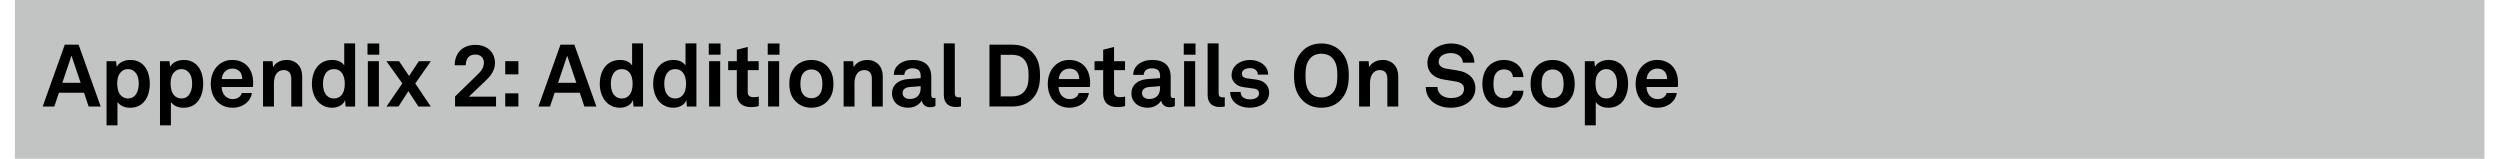 ﻿<?xml version="1.0" encoding="utf-8" standalone="no"?>
<svg xmlns:dc="http://purl.org/dc/elements/1.1/" xmlns:cc="http://creativecommons.org/ns#" xmlns:rdf="http://www.w3.org/1999/02/22-rdf-syntax-ns#" xmlns:svg="http://www.w3.org/2000/svg" xmlns="http://www.w3.org/2000/svg" viewBox="0 0 528.96 33.6" height="0.35in" width="5.51in" xml:space="preserve" id="svg2" version="1.1" preserveAspectRatio="xMinYMin">
  <defs id="defs6" />
  <g transform="scale(1.333)" id="g10">
    <g id="g12">
      <path id="path14" style="fill:#c2c4c3;fill-opacity:1;fill-rule:nonzero;stroke:none" d="M 2.367,0 H 394.355 V 25.199 H 2.367 Z" />
      <path id="path16" style="fill:#000000;fill-opacity:1;fill-rule:nonzero;stroke:none" d="M 13.336,14.719 H 9.352 L 8.621,16.906 H 6.777 l 3.504,-9.812 h 2.199 l 3.5,9.812 H 14.07 Z M 12.797,13.141 11.344,8.836 9.891,13.141 Z" />
      <path id="path18" style="fill:#000000;fill-opacity:1;fill-rule:nonzero;stroke:none" d="m 16.914,9.711 h 1.508 l 0.098,0.898 c 0.402,-0.734 1.273,-1.093 2.16,-1.093 0.828,0 1.492,0.265 1.976,0.707 0.778,0.703 1.121,1.867 1.121,3.07 0,1.289 -0.386,2.437 -1.175,3.129 -0.485,0.43 -1.149,0.68 -1.965,0.68 -1.035,0 -1.645,-0.457 -1.992,-0.887 v 3.68 h -1.731 z m 4.555,5.41 c 0.386,-0.484 0.554,-1.094 0.554,-1.828 0,-0.664 -0.113,-1.301 -0.515,-1.77 -0.289,-0.332 -0.633,-0.554 -1.188,-0.554 -0.527,0 -0.871,0.191 -1.175,0.523 -0.403,0.43 -0.54,1.051 -0.54,1.703 0,0.774 0.137,1.469 0.567,1.938 0.262,0.289 0.637,0.496 1.148,0.496 0.524,0.004 0.899,-0.203 1.149,-0.508 z" />
      <path id="path20" style="fill:#000000;fill-opacity:1;fill-rule:nonzero;stroke:none" d="m 25.391,9.711 h 1.511 l 0.094,0.898 c 0.402,-0.734 1.274,-1.093 2.16,-1.093 0.828,0 1.496,0.265 1.977,0.707 0.777,0.703 1.121,1.867 1.121,3.07 0,1.289 -0.387,2.437 -1.172,3.129 -0.484,0.43 -1.152,0.68 -1.965,0.68 -1.039,0 -1.648,-0.457 -1.992,-0.887 v 3.68 h -1.73 V 9.711 Z m 4.554,5.41 c 0.387,-0.484 0.555,-1.094 0.555,-1.828 0,-0.664 -0.113,-1.301 -0.512,-1.77 -0.293,-0.332 -0.636,-0.554 -1.191,-0.554 -0.527,0 -0.871,0.191 -1.176,0.523 -0.402,0.43 -0.539,1.051 -0.539,1.703 0,0.774 0.137,1.469 0.566,1.938 0.262,0.289 0.637,0.496 1.149,0.496 0.523,0.004 0.898,-0.203 1.148,-0.508 z" />
      <path id="path22" style="fill:#000000;fill-opacity:1;fill-rule:nonzero;stroke:none" d="m 34.574,16.215 c -0.73,-0.695 -1.121,-1.731 -1.121,-2.906 0,-1.149 0.391,-2.188 1.11,-2.879 0.55,-0.539 1.3,-0.914 2.296,-0.914 2.075,0 3.321,1.453 3.321,3.597 0,0.278 -0.016,0.528 -0.043,0.692 h -4.953 c 0,0.984 0.636,1.922 1.73,1.922 0.789,0 1.328,-0.399 1.453,-0.969 h 1.617 c -0.207,1.414 -1.492,2.34 -3.043,2.34 -1.023,0 -1.785,-0.344 -2.367,-0.883 z m 3.875,-3.668 c 0,-1.067 -0.621,-1.66 -1.551,-1.66 -0.941,0 -1.632,0.676 -1.703,1.66 z" />
      <path id="path24" style="fill:#000000;fill-opacity:1;fill-rule:nonzero;stroke:none" d="m 41.754,9.711 h 1.508 l 0.082,0.941 c 0.429,-0.777 1.312,-1.136 2.144,-1.136 1.535,0 2.477,1.066 2.477,2.574 v 4.816 h -1.731 v -4.414 c 0,-0.844 -0.402,-1.371 -1.203,-1.371 -1.082,0 -1.551,0.957 -1.551,2.078 v 3.707 H 41.75 V 9.711 Z" />
      <path id="path26" style="fill:#000000;fill-opacity:1;fill-rule:nonzero;stroke:none" d="m 50.742,16.395 c -0.832,-0.723 -1.234,-1.899 -1.234,-3.075 0,-1.218 0.375,-2.308 1.082,-2.988 0.539,-0.527 1.273,-0.816 2.156,-0.816 1.039,0 1.649,0.457 1.895,0.886 V 6.887 h 1.73 v 10.019 h -1.508 l -0.097,-1.027 c -0.274,0.82 -1.176,1.219 -2.059,1.219 -0.789,0 -1.469,-0.278 -1.965,-0.703 z m 3.418,-1.247 c 0.414,-0.457 0.567,-1.109 0.567,-1.855 0,-0.719 -0.141,-1.344 -0.539,-1.813 -0.278,-0.332 -0.665,-0.511 -1.192,-0.511 -0.539,0 -0.93,0.195 -1.203,0.539 -0.391,0.484 -0.527,1.094 -0.527,1.785 0,0.691 0.152,1.383 0.566,1.84 0.277,0.305 0.652,0.5 1.164,0.5 0.512,0 0.899,-0.195 1.164,-0.485 z" />
      <path id="path28" style="fill:#000000;fill-opacity:1;fill-rule:nonzero;stroke:none" d="M 60.199,6.902 V 8.684 H 58.332 V 6.902 Z m -0.054,2.809 v 7.195 H 58.387 V 9.711 Z" />
      <path id="path30" style="fill:#000000;fill-opacity:1;fill-rule:nonzero;stroke:none" d="m 61.332,9.711 h 2.008 l 1.59,2.352 1.55,-2.352 h 1.911 l -2.477,3.539 2.461,3.656 H 66.41 l -1.59,-2.437 -1.566,2.437 h -1.906 l 2.515,-3.668 z" />
      <path id="path32" style="fill:#000000;fill-opacity:1;fill-rule:nonzero;stroke:none" d="m 72.23,15.313 3.723,-3.625 c 0.664,-0.637 0.856,-1.231 0.856,-1.715 0,-0.844 -0.551,-1.317 -1.368,-1.317 -1.093,0 -1.511,0.75 -1.511,1.703 h -1.754 c 0,-1.992 1.285,-3.238 3.293,-3.238 1.758,0 3.097,1.067 3.097,2.895 0,0.98 -0.539,1.879 -1.273,2.586 L 74.43,15.34 h 4.304 v 1.562 H 72.23 Z" />
      <path id="path34" style="fill:#000000;fill-opacity:1;fill-rule:nonzero;stroke:none" d="m 82.285,9.711 v 2.09 h -2.09 v -2.09 z m 0,5.105 v 2.09 h -2.09 v -2.09 z" />
      <path id="path36" style="fill:#000000;fill-opacity:1;fill-rule:nonzero;stroke:none" d="m 92.023,14.719 h -3.988 l -0.73,2.187 h -1.84 l 3.5,-9.812 h 2.199 l 3.5,9.812 h -1.91 z M 91.48,13.141 90.027,8.84 88.578,13.141 Z" />
      <path id="path38" style="fill:#000000;fill-opacity:1;fill-rule:nonzero;stroke:none" d="m 96.43,16.395 c -0.828,-0.723 -1.231,-1.899 -1.231,-3.075 0,-1.218 0.375,-2.308 1.078,-2.988 0.539,-0.527 1.274,-0.816 2.161,-0.816 1.039,0 1.644,0.457 1.894,0.886 V 6.887 h 1.731 v 10.019 h -1.508 l -0.098,-1.027 c -0.277,0.82 -1.176,1.219 -2.062,1.219 -0.786,0 -1.465,-0.278 -1.965,-0.703 z m 3.418,-1.247 c 0.414,-0.457 0.566,-1.109 0.566,-1.855 0,-0.719 -0.137,-1.344 -0.539,-1.813 -0.273,-0.332 -0.664,-0.511 -1.187,-0.511 -0.54,0 -0.93,0.195 -1.204,0.539 -0.39,0.484 -0.527,1.094 -0.527,1.785 0,0.691 0.152,1.383 0.566,1.84 0.278,0.305 0.653,0.5 1.165,0.5 0.511,0 0.898,-0.195 1.16,-0.485 z" />
      <path id="path40" style="fill:#000000;fill-opacity:1;fill-rule:nonzero;stroke:none" d="m 104.906,16.395 c -0.828,-0.723 -1.23,-1.899 -1.23,-3.075 0,-1.218 0.375,-2.308 1.082,-2.988 0.539,-0.527 1.269,-0.816 2.156,-0.816 1.039,0 1.649,0.457 1.895,0.886 V 6.887 h 1.73 v 10.019 h -1.508 l -0.097,-1.027 c -0.278,0.82 -1.176,1.219 -2.063,1.219 -0.785,0 -1.465,-0.278 -1.965,-0.703 z m 3.418,-1.247 c 0.418,-0.457 0.571,-1.109 0.571,-1.855 0,-0.719 -0.141,-1.344 -0.543,-1.813 -0.274,-0.332 -0.661,-0.511 -1.188,-0.511 -0.539,0 -0.926,0.195 -1.203,0.539 -0.391,0.484 -0.527,1.094 -0.527,1.785 0,0.691 0.152,1.383 0.566,1.84 0.277,0.305 0.652,0.5 1.164,0.5 0.512,0 0.899,-0.195 1.16,-0.485 z" />
      <path id="path42" style="fill:#000000;fill-opacity:1;fill-rule:nonzero;stroke:none" d="M 114.367,6.902 V 8.684 H 112.5 V 6.902 Z m -0.054,2.809 v 7.195 h -1.758 V 9.711 Z" />
      <path id="path44" style="fill:#000000;fill-opacity:1;fill-rule:nonzero;stroke:none" d="m 116.953,14.883 v -3.746 h -1.371 V 9.711 h 1.371 V 7.883 l 1.731,-0.43 v 2.258 h 1.742 v 1.426 h -1.742 v 3.5 c 0,0.554 0.359,0.789 0.91,0.789 0.359,0 0.625,-0.043 0.844,-0.098 v 1.492 c -0.372,0.141 -0.786,0.18 -1.204,0.18 -1.453,0 -2.281,-0.73 -2.281,-2.117 z" />
      <path id="path46" style="fill:#000000;fill-opacity:1;fill-rule:nonzero;stroke:none" d="m 123.73,6.902 v 1.782 h -1.871 V 6.902 Z m -0.058,2.809 v 7.195 h -1.754 V 9.711 Z" />
      <path id="path48" style="fill:#000000;fill-opacity:1;fill-rule:nonzero;stroke:none" d="m 126.203,16.004 c -0.582,-0.649 -0.914,-1.438 -0.914,-2.695 0,-1.262 0.332,-2.051 0.914,-2.7 0.512,-0.582 1.371,-1.093 2.586,-1.093 1.219,0 2.078,0.511 2.59,1.093 0.582,0.653 0.91,1.438 0.91,2.7 0,1.257 -0.328,2.046 -0.91,2.695 -0.512,0.582 -1.371,1.094 -2.59,1.094 -1.215,0 -2.074,-0.512 -2.586,-1.094 z m 3.762,-0.871 c 0.457,-0.457 0.57,-1.121 0.57,-1.824 0,-0.707 -0.113,-1.371 -0.57,-1.829 -0.246,-0.25 -0.637,-0.457 -1.176,-0.457 -0.539,0 -0.926,0.207 -1.176,0.457 -0.453,0.458 -0.566,1.122 -0.566,1.829 0,0.703 0.113,1.367 0.566,1.824 0.25,0.25 0.637,0.457 1.176,0.457 0.543,0 0.93,-0.207 1.176,-0.457 z" />
      <path id="path50" style="fill:#000000;fill-opacity:1;fill-rule:nonzero;stroke:none" d="m 133.906,9.711 h 1.508 l 0.082,0.941 c 0.43,-0.777 1.317,-1.136 2.145,-1.136 1.539,0 2.476,1.066 2.476,2.574 v 4.816 h -1.73 v -4.414 c 0,-0.844 -0.399,-1.371 -1.203,-1.371 -1.079,0 -1.551,0.957 -1.551,2.078 v 3.707 h -1.727 z" />
      <path id="path52" style="fill:#000000;fill-opacity:1;fill-rule:nonzero;stroke:none" d="m 141.582,14.844 c 0,-1.317 0.969,-2.188 2.57,-2.297 l 1.981,-0.141 v -0.414 c 0,-0.679 -0.36,-1.148 -1.274,-1.148 -0.843,0 -1.273,0.375 -1.316,1.039 h -1.672 c 0,-1.371 1.231,-2.367 3.016,-2.367 1.851,0 2.933,0.859 2.933,2.711 v 2.89 c 0,0.332 0.153,0.457 0.442,0.457 0.082,0 0.168,-0.011 0.222,-0.027 v 1.273 c -0.222,0.125 -0.472,0.196 -0.859,0.196 -0.746,0 -1.203,-0.43 -1.312,-1.055 -0.333,0.582 -1.11,1.137 -2.133,1.137 -1.715,0 -2.598,-1.078 -2.598,-2.254 z M 146.133,14 v -0.32 l -1.66,0.125 c -0.692,0.054 -1.203,0.32 -1.203,0.968 0,0.555 0.425,0.942 1.148,0.942 1.176,0 1.715,-0.774 1.715,-1.715 z" />
      <path id="path54" style="fill:#000000;fill-opacity:1;fill-rule:nonzero;stroke:none" d="M 149.809,15.051 V 6.887 h 1.742 v 7.871 c 0,0.418 0.097,0.695 0.691,0.695 0.153,0 0.196,-0.015 0.293,-0.015 v 1.453 c -0.32,0.07 -0.441,0.097 -0.762,0.097 -1.175,0 -1.964,-0.566 -1.964,-1.937 z" />
      <path id="path56" style="fill:#000000;fill-opacity:1;fill-rule:nonzero;stroke:none" d="m 160.707,7.094 c 1.121,0 2.203,0.32 2.988,1.051 1.094,1.027 1.387,2.296 1.387,3.863 0,1.535 -0.305,2.82 -1.387,3.844 -0.773,0.734 -1.867,1.05 -2.988,1.05 h -3.652 V 7.094 Z m 1.731,7.582 c 0.664,-0.649 0.828,-1.492 0.828,-2.668 0,-1.203 -0.164,-2.035 -0.828,-2.684 -0.415,-0.418 -1.051,-0.625 -1.731,-0.625 h -1.867 v 6.602 h 1.867 c 0.68,0 1.316,-0.207 1.731,-0.625 z" />
      <path id="path58" style="fill:#000000;fill-opacity:1;fill-rule:nonzero;stroke:none" d="m 167.426,16.215 c -0.731,-0.695 -1.117,-1.731 -1.117,-2.906 0,-1.149 0.386,-2.188 1.105,-2.879 0.555,-0.539 1.301,-0.914 2.297,-0.914 2.074,0 3.32,1.453 3.32,3.597 0,0.278 -0.011,0.528 -0.043,0.692 h -4.953 c 0,0.984 0.637,1.922 1.731,1.922 0.789,0 1.328,-0.399 1.453,-0.969 h 1.617 c -0.207,1.414 -1.492,2.34 -3.043,2.34 -1.023,0 -1.785,-0.344 -2.367,-0.883 z m 3.875,-3.668 c 0,-1.067 -0.621,-1.66 -1.551,-1.66 -0.941,0 -1.633,0.676 -1.699,1.66 z" />
      <path id="path60" style="fill:#000000;fill-opacity:1;fill-rule:nonzero;stroke:none" d="M 175.102,14.883 V 11.137 H 173.73 V 9.711 h 1.372 V 7.883 l 1.73,-0.43 v 2.258 h 1.742 v 1.426 h -1.742 v 3.5 c 0,0.554 0.359,0.789 0.914,0.789 0.359,0 0.621,-0.043 0.84,-0.098 v 1.492 c -0.371,0.141 -0.785,0.18 -1.203,0.18 -1.449,0 -2.281,-0.73 -2.281,-2.117 z" />
      <path id="path62" style="fill:#000000;fill-opacity:1;fill-rule:nonzero;stroke:none" d="m 179.582,14.844 c 0,-1.317 0.969,-2.188 2.574,-2.297 l 1.977,-0.141 v -0.414 c 0,-0.679 -0.36,-1.148 -1.274,-1.148 -0.843,0 -1.273,0.375 -1.312,1.039 h -1.676 c 0,-1.371 1.231,-2.367 3.016,-2.367 1.855,0 2.933,0.859 2.933,2.711 v 2.89 c 0,0.332 0.153,0.457 0.442,0.457 0.086,0 0.168,-0.011 0.222,-0.027 v 1.273 c -0.222,0.125 -0.468,0.196 -0.859,0.196 -0.746,0 -1.203,-0.43 -1.312,-1.055 -0.333,0.582 -1.11,1.137 -2.133,1.137 -1.711,0 -2.598,-1.078 -2.598,-2.254 z M 184.133,14 v -0.32 l -1.66,0.125 c -0.692,0.054 -1.203,0.32 -1.203,0.968 0,0.555 0.429,0.942 1.148,0.942 1.176,0 1.715,-0.774 1.715,-1.715 z" />
      <path id="path64" style="fill:#000000;fill-opacity:1;fill-rule:nonzero;stroke:none" d="m 189.762,6.902 v 1.782 h -1.867 V 6.902 Z m -0.055,2.809 v 7.195 h -1.758 V 9.711 Z" />
      <path id="path66" style="fill:#000000;fill-opacity:1;fill-rule:nonzero;stroke:none" d="M 191.684,15.051 V 6.887 h 1.742 v 7.871 c 0,0.418 0.097,0.695 0.691,0.695 0.153,0 0.192,-0.015 0.289,-0.015 v 1.453 c -0.316,0.07 -0.441,0.097 -0.761,0.097 -1.172,0 -1.961,-0.566 -1.961,-1.937 z" />
      <path id="path68" style="fill:#000000;fill-opacity:1;fill-rule:nonzero;stroke:none" d="m 195.262,14.594 h 1.66 c 0,0.801 0.641,1.176 1.496,1.176 0.719,0 1.426,-0.274 1.426,-0.954 0,-0.386 -0.262,-0.679 -0.746,-0.746 l -1.731,-0.238 c -1.191,-0.164 -1.883,-0.992 -1.883,-1.879 0,-1.469 1.317,-2.437 2.934,-2.437 1.566,0 2.879,0.941 2.879,2.324 h -1.645 c 0,-0.664 -0.527,-1.024 -1.234,-1.024 -0.746,0 -1.297,0.305 -1.297,0.887 0,0.512 0.442,0.676 0.828,0.735 l 1.535,0.207 c 1.133,0.152 1.965,0.914 1.965,2.046 0,1.606 -1.437,2.407 -3.086,2.407 -1.742,0 -3.101,-0.981 -3.101,-2.504 z" />
      <path id="path70" style="fill:#000000;fill-opacity:1;fill-rule:nonzero;stroke:none" d="m 206.813,15.992 c -1.083,-1.066 -1.415,-2.394 -1.415,-4 0,-1.605 0.321,-2.902 1.415,-3.984 0.773,-0.762 1.812,-1.106 2.929,-1.106 1.121,0 2.145,0.344 2.938,1.106 1.105,1.066 1.41,2.379 1.41,3.984 0,1.606 -0.32,2.922 -1.41,4 -0.778,0.762 -1.817,1.106 -2.938,1.106 -1.144,0 -2.156,-0.344 -2.929,-1.106 z m 4.632,-1.164 c 0.664,-0.691 0.832,-1.59 0.832,-2.836 0,-1.246 -0.168,-2.129 -0.832,-2.82 -0.414,-0.43 -1.035,-0.652 -1.699,-0.652 -0.664,0 -1.289,0.222 -1.703,0.652 -0.664,0.691 -0.828,1.574 -0.828,2.82 0,1.246 0.164,2.145 0.828,2.836 0.414,0.43 1.039,0.652 1.703,0.652 0.664,0 1.285,-0.222 1.699,-0.652 z" />
      <path id="path72" style="fill:#000000;fill-opacity:1;fill-rule:nonzero;stroke:none" d="m 215.73,9.711 h 1.508 l 0.082,0.941 c 0.43,-0.777 1.317,-1.136 2.145,-1.136 1.535,0 2.476,1.066 2.476,2.574 v 4.816 h -1.73 v -4.414 c 0,-0.844 -0.398,-1.371 -1.203,-1.371 -1.078,0 -1.551,0.957 -1.551,2.078 v 3.707 h -1.727 z" />
      <path id="path74" style="fill:#000000;fill-opacity:1;fill-rule:nonzero;stroke:none" d="m 226.309,13.805 h 1.855 c 0.012,1.066 0.91,1.758 2.129,1.758 1.219,0 2.09,-0.469 2.09,-1.469 0,-0.703 -0.582,-1.035 -1.258,-1.149 l -1.883,-0.304 c -1.621,-0.262 -2.672,-1.118 -2.672,-2.711 0,-1.77 1.801,-3.028 3.739,-3.028 2.031,0 3.691,1.231 3.722,3.043 h -1.828 c -0.043,-0.941 -0.859,-1.523 -1.922,-1.523 -0.996,0 -1.926,0.457 -1.926,1.383 0,0.597 0.485,0.984 1.192,1.093 l 1.828,0.293 c 1.602,0.247 2.809,1.161 2.809,2.809 0,1.949 -1.758,3.098 -3.918,3.098 -2.227,0 -3.957,-1.274 -3.957,-3.293 z" />
      <path id="path76" style="fill:#000000;fill-opacity:1;fill-rule:nonzero;stroke:none" d="m 236.129,15.965 c -0.555,-0.68 -0.832,-1.606 -0.832,-2.656 0,-1.051 0.277,-1.993 0.844,-2.657 0.511,-0.609 1.371,-1.136 2.558,-1.136 1.758,0 3.031,1.082 3.114,2.714 h -1.672 c -0.071,-0.777 -0.571,-1.218 -1.399,-1.218 -0.566,0 -0.941,0.207 -1.176,0.468 -0.429,0.473 -0.511,1.149 -0.511,1.829 0,0.679 0.082,1.355 0.511,1.812 0.25,0.262 0.61,0.484 1.176,0.484 0.817,0 1.328,-0.472 1.399,-1.203 h 1.672 c -0.083,1.606 -1.411,2.696 -3.114,2.696 -1.187,0 -2.074,-0.512 -2.57,-1.133 z" />
      <path id="path78" style="fill:#000000;fill-opacity:1;fill-rule:nonzero;stroke:none" d="m 243.859,16.004 c -0.582,-0.649 -0.914,-1.438 -0.914,-2.695 0,-1.262 0.332,-2.051 0.914,-2.7 0.512,-0.582 1.368,-1.093 2.586,-1.093 1.219,0 2.075,0.511 2.586,1.093 0.582,0.653 0.914,1.438 0.914,2.7 0,1.257 -0.332,2.046 -0.914,2.695 -0.511,0.582 -1.367,1.094 -2.586,1.094 -1.218,0 -2.074,-0.512 -2.586,-1.094 z m 3.762,-0.871 c 0.457,-0.457 0.567,-1.121 0.567,-1.824 0,-0.707 -0.11,-1.371 -0.567,-1.829 -0.25,-0.25 -0.637,-0.457 -1.176,-0.457 -0.539,0 -0.925,0.207 -1.175,0.457 -0.457,0.458 -0.567,1.122 -0.567,1.829 0,0.703 0.11,1.367 0.567,1.824 0.25,0.25 0.636,0.457 1.175,0.457 0.539,0 0.926,-0.207 1.176,-0.457 z" />
      <path id="path80" style="fill:#000000;fill-opacity:1;fill-rule:nonzero;stroke:none" d="m 251.559,9.711 h 1.507 l 0.098,0.898 c 0.402,-0.734 1.274,-1.093 2.16,-1.093 0.828,0 1.492,0.265 1.977,0.707 0.773,0.703 1.121,1.867 1.121,3.07 0,1.289 -0.387,2.437 -1.176,3.129 -0.484,0.43 -1.148,0.68 -1.965,0.68 -1.039,0 -1.648,-0.457 -1.992,-0.887 v 3.68 h -1.73 z m 4.554,5.41 c 0.387,-0.484 0.555,-1.094 0.555,-1.828 0,-0.664 -0.113,-1.301 -0.516,-1.77 -0.289,-0.332 -0.636,-0.554 -1.187,-0.554 -0.527,0 -0.871,0.191 -1.176,0.523 -0.402,0.43 -0.539,1.051 -0.539,1.703 0,0.774 0.137,1.469 0.566,1.938 0.262,0.289 0.637,0.496 1.149,0.496 0.523,0.004 0.898,-0.203 1.148,-0.508 z" />
      <path id="path82" style="fill:#000000;fill-opacity:1;fill-rule:nonzero;stroke:none" d="m 260.742,16.215 c -0.734,-0.695 -1.121,-1.731 -1.121,-2.906 0,-1.149 0.387,-2.188 1.109,-2.879 0.551,-0.539 1.301,-0.914 2.297,-0.914 2.075,0 3.321,1.453 3.321,3.597 0,0.278 -0.016,0.528 -0.043,0.692 h -4.953 c 0,0.984 0.636,1.922 1.73,1.922 0.789,0 1.328,-0.399 1.453,-0.969 h 1.617 c -0.207,1.414 -1.496,2.34 -3.043,2.34 -1.023,0 -1.785,-0.344 -2.367,-0.883 z m 3.875,-3.668 c 0,-1.067 -0.621,-1.66 -1.551,-1.66 -0.941,0 -1.632,0.676 -1.703,1.66 z" />
    </g>
  </g>
</svg>